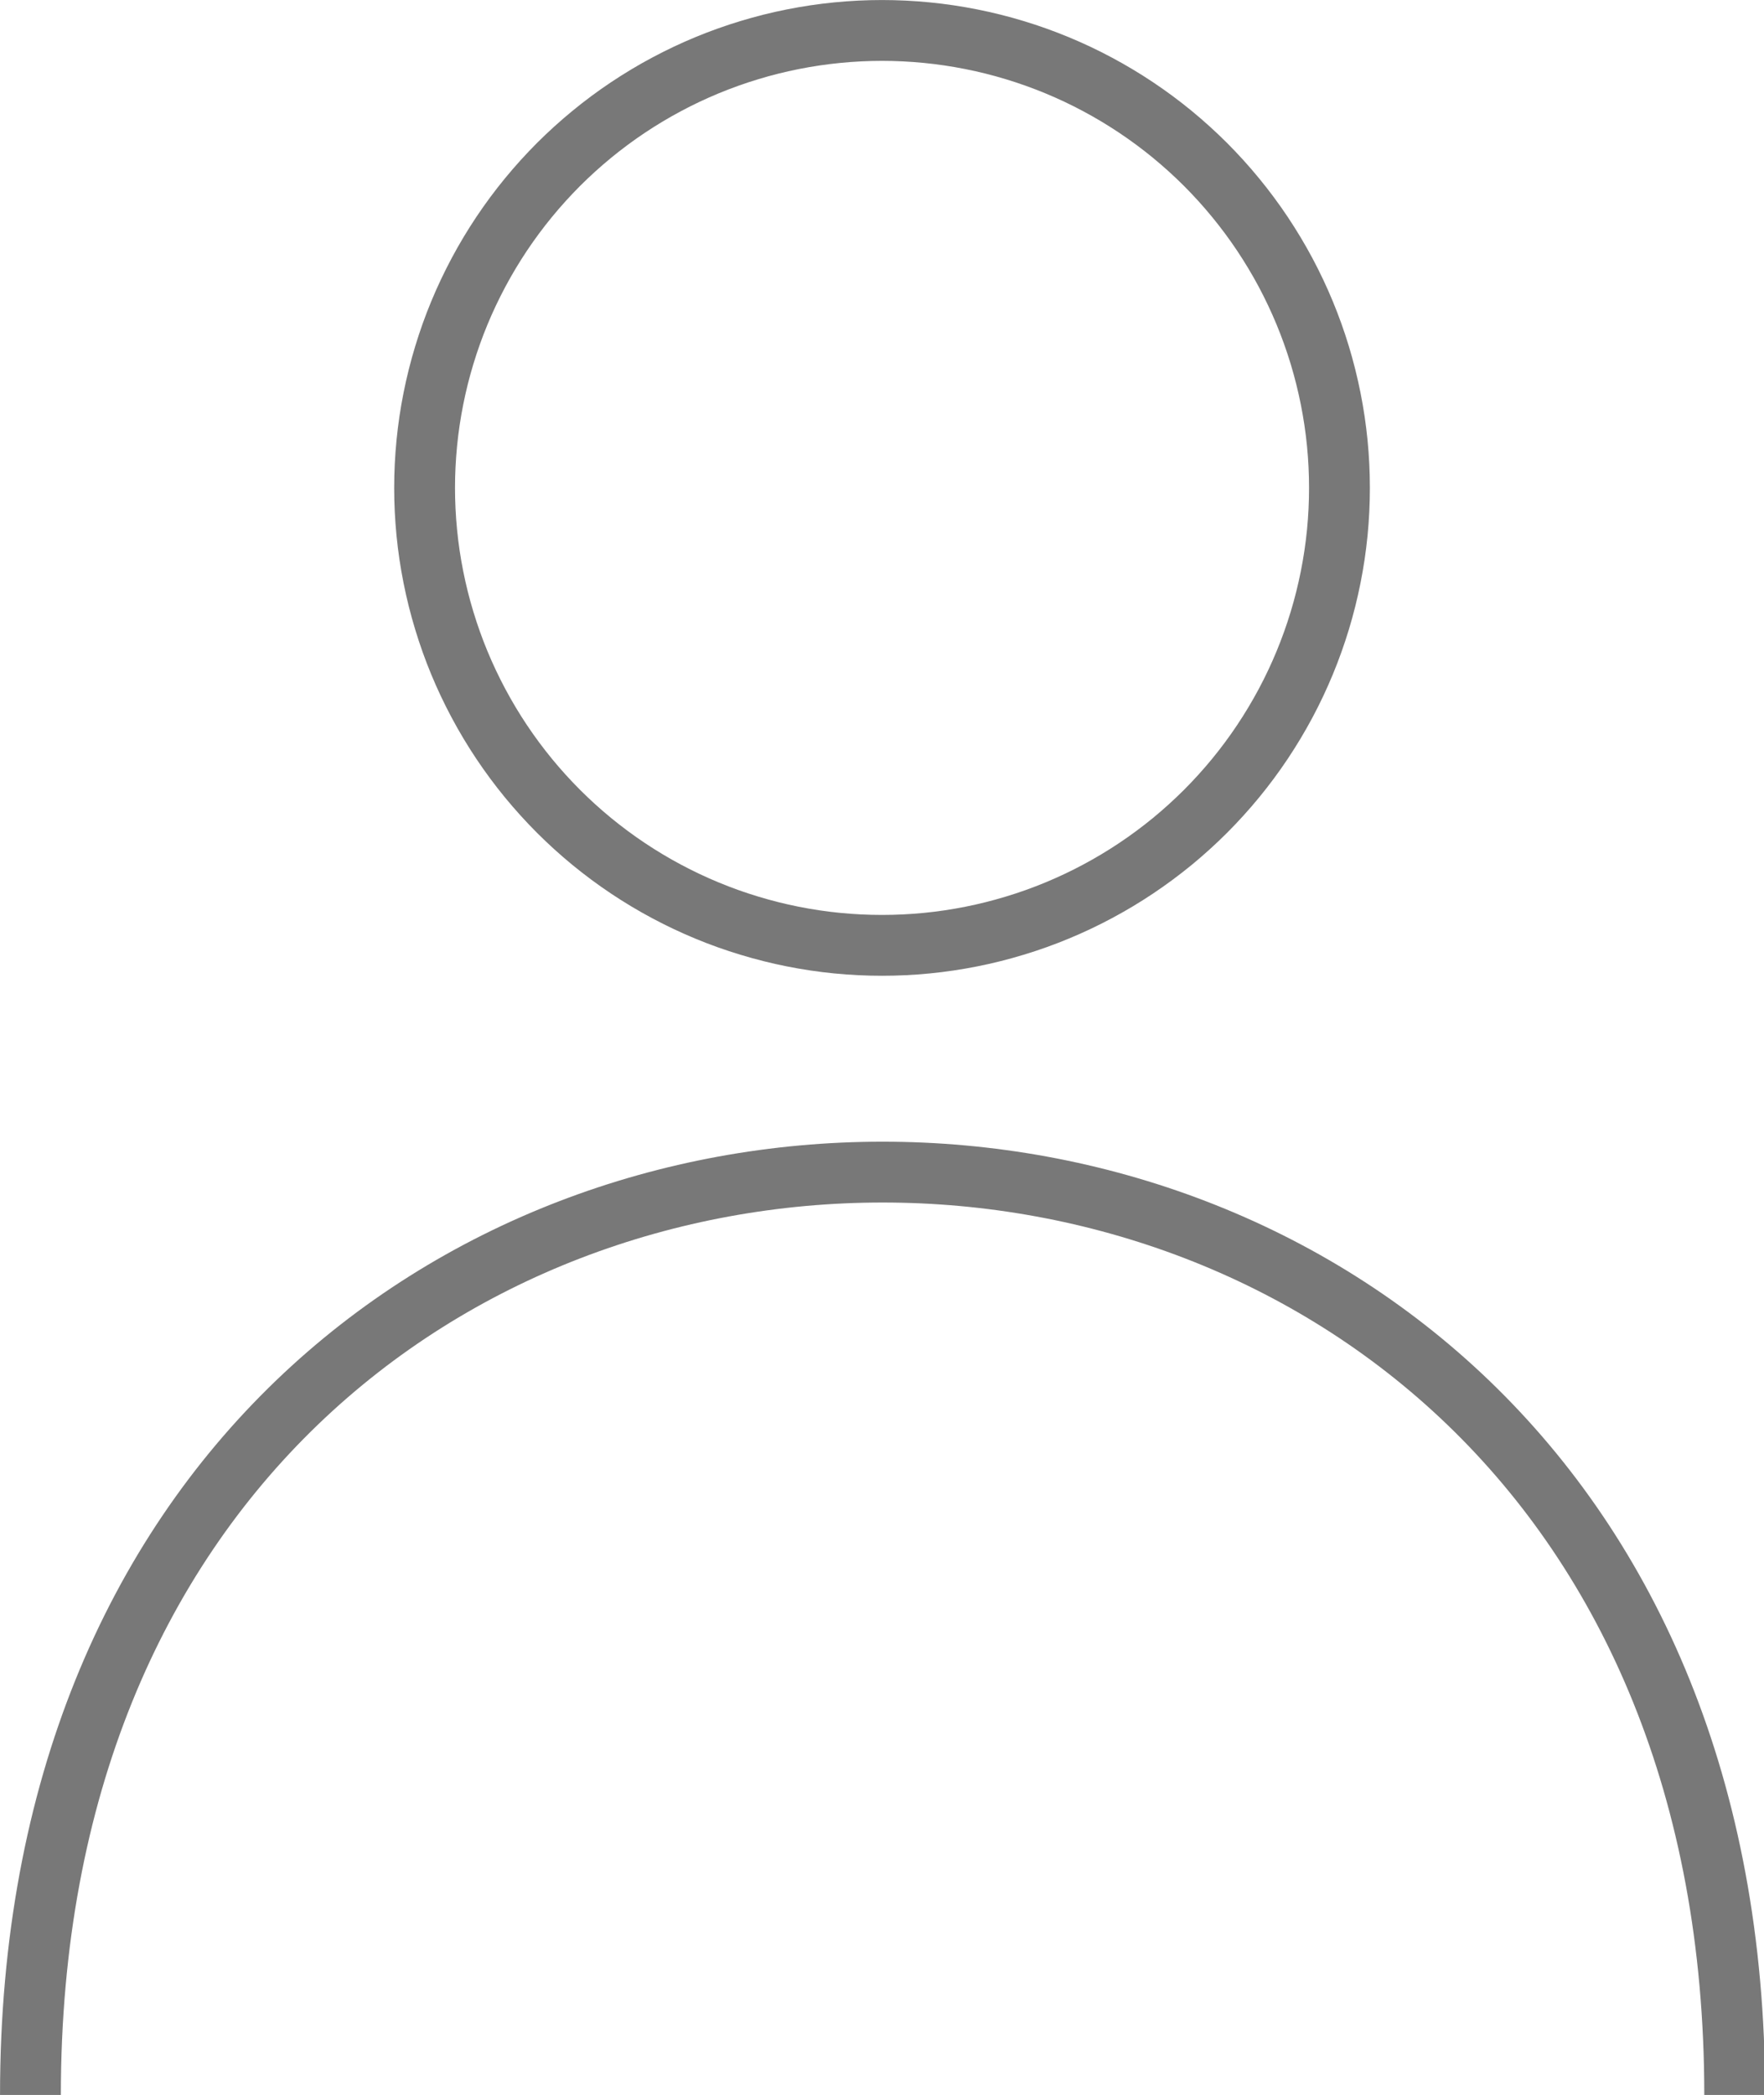 <?xml version="1.0" encoding="UTF-8" standalone="no"?>
<!-- Created with Inkscape (http://www.inkscape.org/) -->

<svg
   xmlns:dc="http://purl.org/dc/elements/1.1/"
   xmlns:cc="http://creativecommons.org/ns#"
   xmlns:rdf="http://www.w3.org/1999/02/22-rdf-syntax-ns#"
   xmlns:svg="http://www.w3.org/2000/svg"
   xmlns="http://www.w3.org/2000/svg"
   xmlns:sodipodi="http://sodipodi.sourceforge.net/DTD/sodipodi-0.dtd"
   xmlns:inkscape="http://www.inkscape.org/namespaces/inkscape"
   width="30.709mm"
   height="36.469mm"
   viewBox="0 0 30.709 36.469"
   version="1.1"
   id="svg563"
   inkscape:version="0.92.4 (5da689c313, 2019-01-14)"
   sodipodi:docname="perfil.svg">
  <defs
     id="defs557" />
  <sodipodi:namedview
     id="base"
     pagecolor="#ffffff"
     bordercolor="#666666"
     borderopacity="1.0"
     inkscape:pageopacity="0.0"
     inkscape:pageshadow="2"
     inkscape:zoom="0.35"
     inkscape:cx="1216.6034"
     inkscape:cy="-499.6541"
     inkscape:document-units="mm"
     inkscape:current-layer="layer1"
     showgrid="false"
     inkscape:window-width="1366"
     inkscape:window-height="705"
     inkscape:window-x="-8"
     inkscape:window-y="-8"
     inkscape:window-maximized="1" />
  <g
     inkscape:label="Layer 1"
     inkscape:groupmode="layer"
     id="layer1"
     transform="translate(329.075,19.836)">
    <g
       id="g54"
       transform="matrix(0.353,0,0,-0.353,-328.545,16.633)">
      <path
         d="M 0,0 C 0,60.679 84.048,60.679 84.048,0"
         style="fill:none;stroke:#787878;stroke-width:3;stroke-linecap:butt;stroke-linejoin:miter;stroke-miterlimit:10;stroke-dasharray:none;stroke-opacity:1"
         id="path56"
         inkscape:connector-curvature="0" />
    </g>
    <g
       id="g58"
       transform="matrix(0.353,0,0,-0.353,-313.72,-19.306)">
      <path
         d="m 0,0 c 0.739,0 1.476,-0.037 2.211,-0.109 0.736,-0.072 1.466,-0.181 2.19,-0.325 0.725,-0.144 1.441,-0.323 2.148,-0.538 0.707,-0.214 1.402,-0.463 2.084,-0.745 0.683,-0.283 1.35,-0.598 2.001,-0.947 0.652,-0.348 1.285,-0.728 1.899,-1.138 0.614,-0.41 1.207,-0.85 1.779,-1.319 0.57,-0.469 1.117,-0.964 1.64,-1.486 0.522,-0.523 1.018,-1.07 1.486,-1.641 0.469,-0.571 0.909,-1.164 1.319,-1.778 0.41,-0.615 0.79,-1.247 1.139,-1.899 0.348,-0.652 0.663,-1.319 0.946,-2.001 0.283,-0.683 0.531,-1.378 0.746,-2.085 0.214,-0.707 0.393,-1.423 0.537,-2.147 0.145,-0.725 0.253,-1.455 0.326,-2.19 0.072,-0.735 0.108,-1.472 0.108,-2.211 0,-0.739 -0.036,-1.476 -0.108,-2.212 -0.073,-0.735 -0.181,-1.464 -0.326,-2.189 -0.144,-0.725 -0.323,-1.441 -0.537,-2.147 -0.215,-0.707 -0.463,-1.403 -0.746,-2.085 -0.283,-0.683 -0.598,-1.35 -0.946,-2.001 -0.349,-0.652 -0.729,-1.285 -1.139,-1.899 -0.41,-0.615 -0.85,-1.207 -1.319,-1.779 -0.468,-0.57 -0.964,-1.117 -1.486,-1.64 -0.523,-0.522 -1.07,-1.018 -1.64,-1.487 -0.572,-0.468 -1.165,-0.908 -1.779,-1.318 -0.614,-0.411 -1.247,-0.79 -1.899,-1.138 -0.651,-0.349 -1.318,-0.664 -2.001,-0.947 -0.682,-0.283 -1.377,-0.532 -2.084,-0.745 -0.707,-0.215 -1.423,-0.395 -2.148,-0.539 -0.724,-0.144 -1.454,-0.253 -2.19,-0.325 -0.735,-0.072 -1.472,-0.108 -2.211,-0.108 -0.739,0 -1.476,0.036 -2.211,0.108 -0.735,0.072 -1.465,0.181 -2.19,0.325 -0.724,0.144 -1.44,0.324 -2.147,0.539 -0.707,0.213 -1.402,0.462 -2.085,0.745 -0.682,0.283 -1.349,0.598 -2.001,0.947 -0.652,0.348 -1.284,0.727 -1.899,1.138 -0.614,0.41 -1.207,0.85 -1.778,1.318 -0.571,0.469 -1.118,0.965 -1.641,1.487 -0.522,0.523 -1.017,1.07 -1.486,1.64 -0.469,0.572 -0.908,1.164 -1.319,1.779 -0.41,0.614 -0.79,1.247 -1.138,1.899 -0.348,0.651 -0.664,1.318 -0.947,2.001 -0.283,0.682 -0.531,1.378 -0.745,2.085 -0.215,0.706 -0.394,1.422 -0.538,2.147 -0.145,0.725 -0.253,1.454 -0.325,2.189 -0.072,0.736 -0.109,1.473 -0.109,2.212 0,0.739 0.037,1.476 0.109,2.211 0.072,0.735 0.18,1.465 0.325,2.19 0.144,0.724 0.323,1.44 0.538,2.147 0.214,0.707 0.462,1.402 0.745,2.085 0.283,0.682 0.599,1.349 0.947,2.001 0.348,0.652 0.728,1.284 1.138,1.899 0.411,0.614 0.85,1.207 1.319,1.778 0.469,0.571 0.964,1.118 1.486,1.641 0.523,0.522 1.07,1.017 1.641,1.486 0.571,0.469 1.164,0.909 1.778,1.319 0.615,0.41 1.247,0.79 1.899,1.138 0.652,0.349 1.319,0.664 2.001,0.947 0.683,0.282 1.378,0.531 2.085,0.745 0.707,0.215 1.423,0.394 2.147,0.538 0.725,0.144 1.455,0.253 2.19,0.325 C -1.476,-0.037 -0.739,0 0,0 Z"
         style="fill:none;stroke:#787878;stroke-width:3;stroke-linecap:butt;stroke-linejoin:miter;stroke-miterlimit:10;stroke-dasharray:none;stroke-opacity:1"
         id="path60"
         inkscape:connector-curvature="0" />
    </g>
  </g>
</svg>
